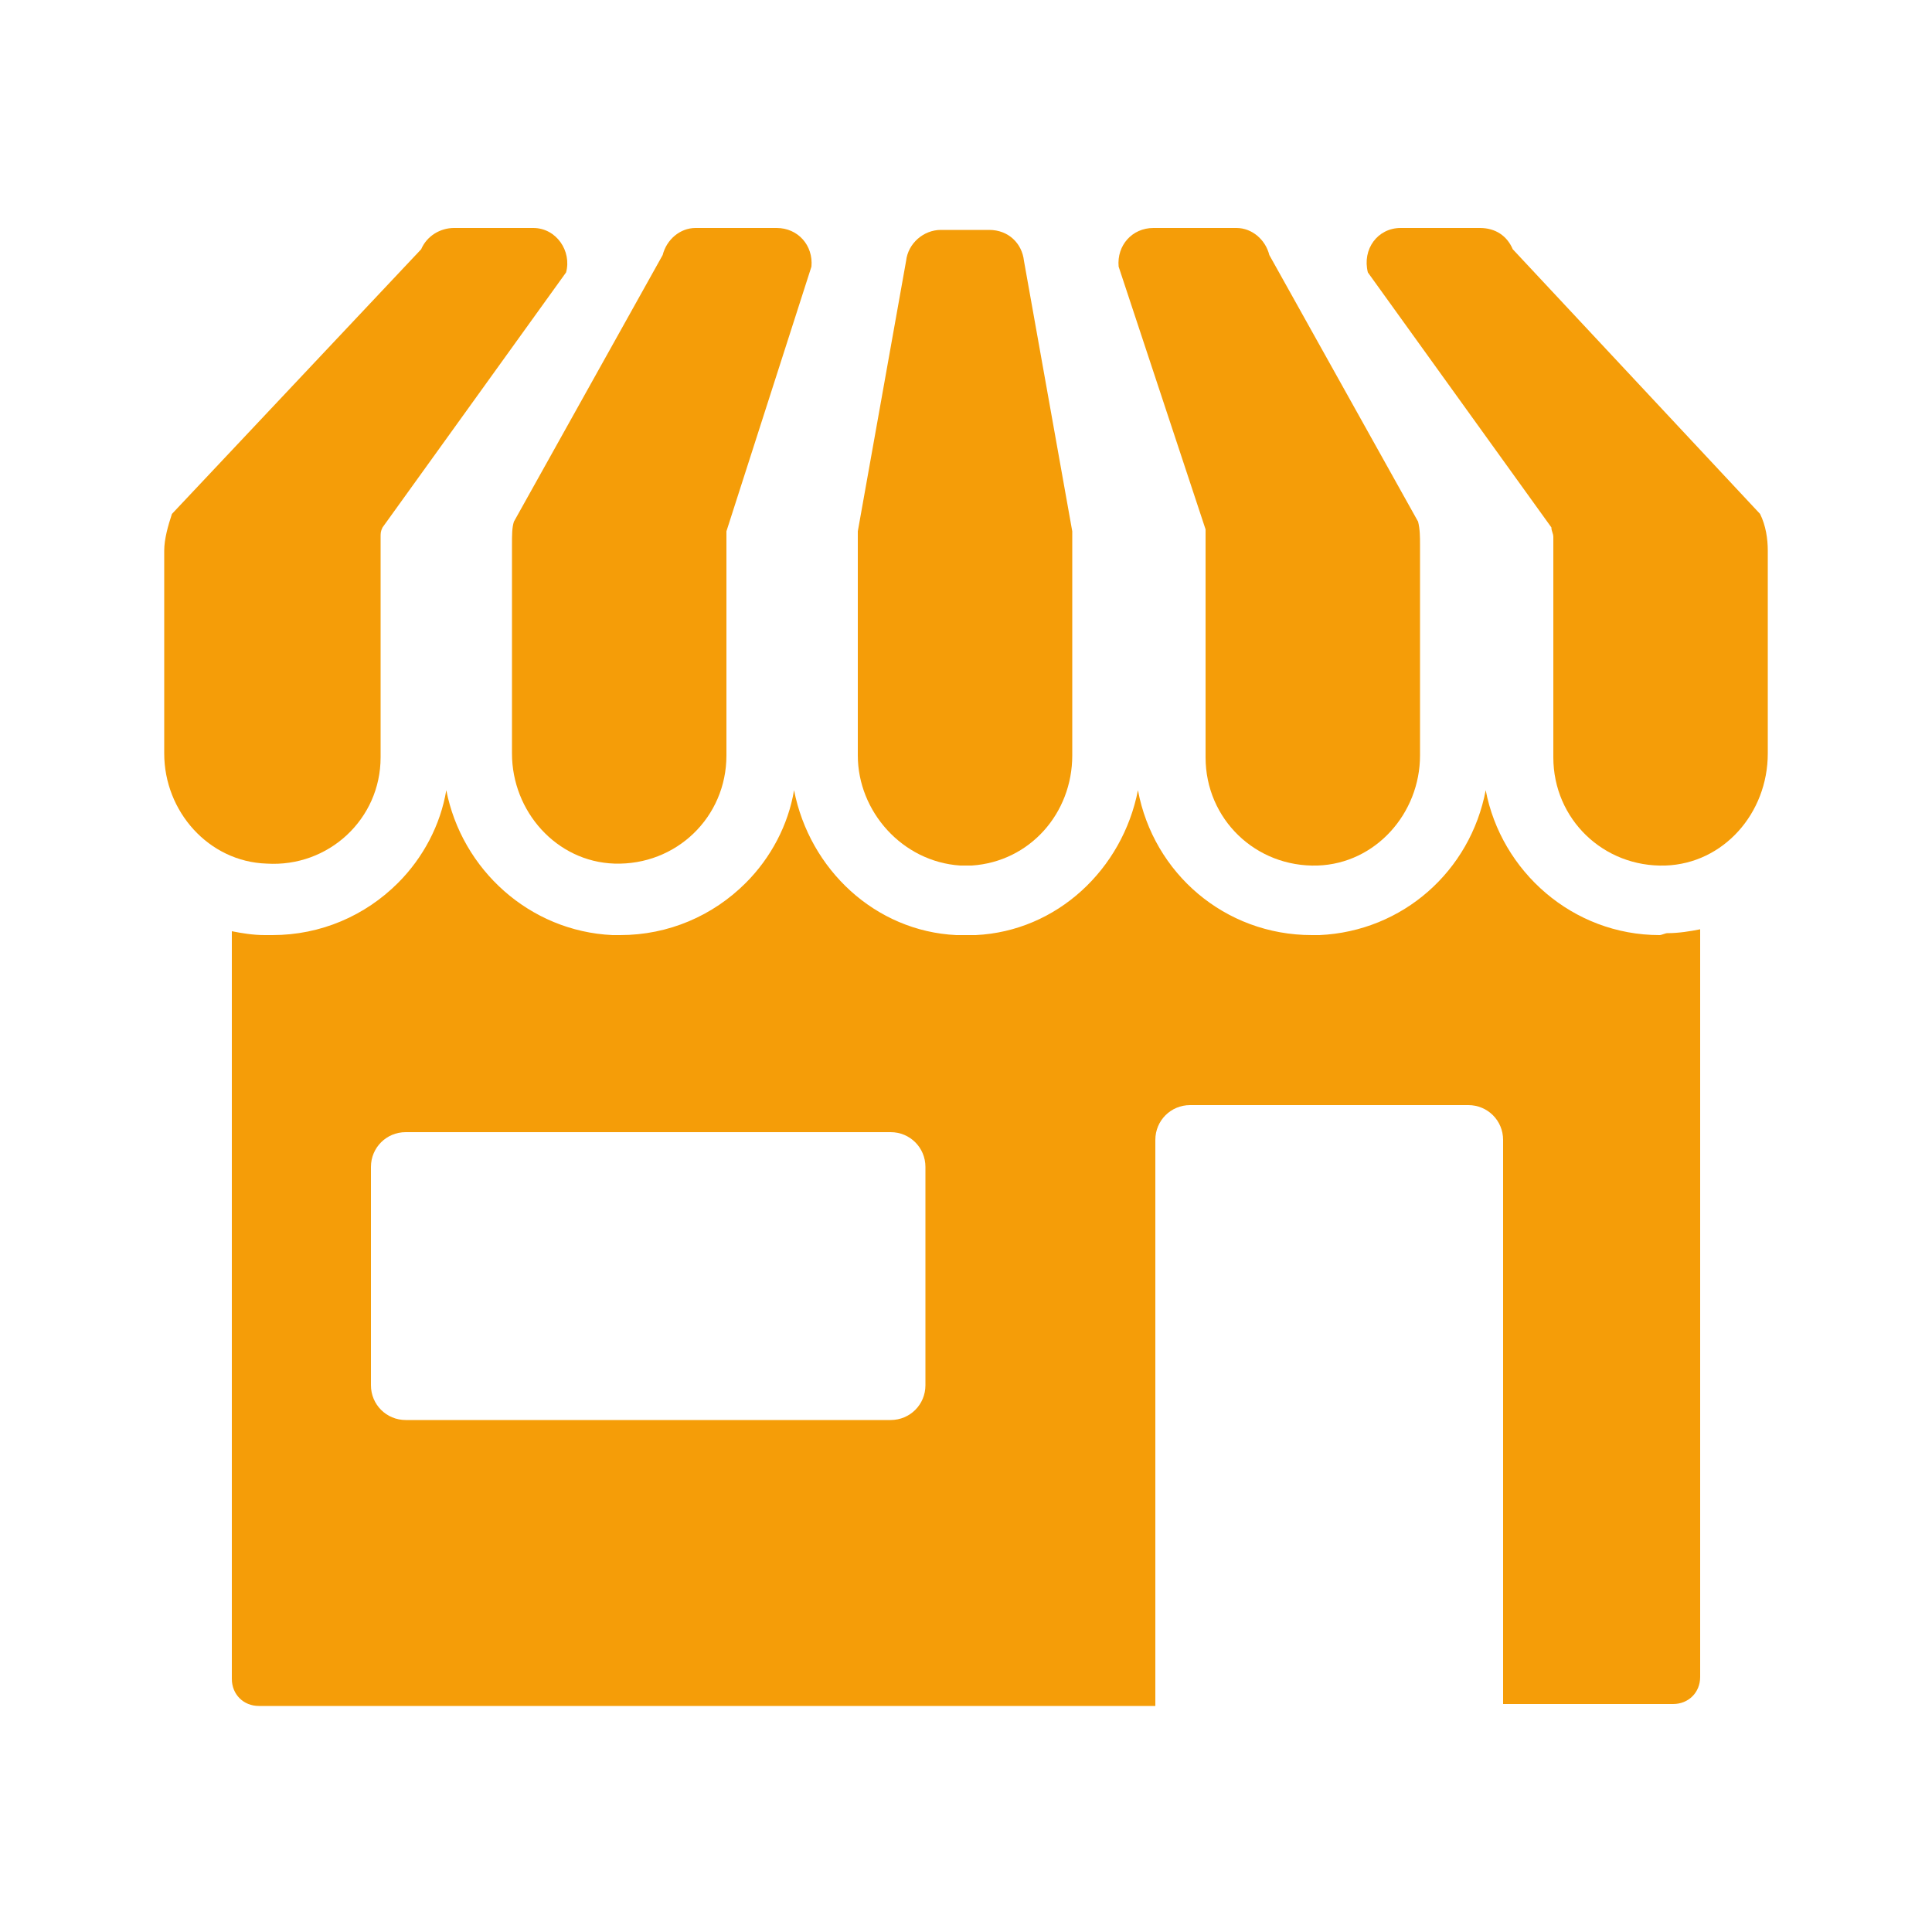 <?xml version="1.0" encoding="utf-8"?>
<!-- Generator: Adobe Illustrator 25.4.1, SVG Export Plug-In . SVG Version: 6.00 Build 0)  -->
<svg version="1.1" id="Laag_1" xmlns="http://www.w3.org/2000/svg" xmlns:xlink="http://www.w3.org/1999/xlink" x="0px" y="0px"
	 viewBox="0 0 100 100" style="enable-background:new 0 0 100 100;" xml:space="preserve">
<style type="text/css">
	.st0{fill:#F59D08;}
</style>
<g>
	<path class="st0" d="M26.5,28.2V39c0,3,2.3,5.6,5.3,5.7c3.2,0.1,5.8-2.4,5.8-5.6V27.7c0-0.1,0-0.2,0-0.2L42,13.8
		c0.1-1.1-0.7-2-1.8-2H36c-0.8,0-1.5,0.6-1.7,1.4l-7.7,13.8C26.5,27.3,26.5,27.7,26.5,28.2"/>
	<path class="st0" d="M49.7,44.8c0.1,0,0.2,0,0.3,0c0.1,0,0.2,0,0.3,0c3-0.2,5.2-2.7,5.2-5.7V27.6c0,0,0-0.1,0-0.1l-2.5-14
		c-0.1-0.9-0.8-1.6-1.8-1.6H50h-1.3c-0.9,0-1.7,0.7-1.8,1.6l-2.5,14c0,0,0,0.1,0,0.1v11.5C44.4,42,46.7,44.6,49.7,44.8"/>
	<path class="st0" d="M62.4,27.4c0,0.1,0,0.2,0,0.2v11.6c0,3.2,2.6,5.7,5.8,5.6c3-0.1,5.3-2.7,5.3-5.7V28.2c0-0.4,0-0.8-0.1-1.2
		l-7.7-13.8c-0.2-0.8-0.9-1.4-1.7-1.4h-4.3c-1.1,0-1.9,0.9-1.8,2L62.4,27.4z"/>
	<path class="st0" d="M47.9,71.7c0,1-0.8,1.8-1.8,1.8H21c-1,0-1.8-0.8-1.8-1.8V60.4c0-1,0.8-1.8,1.8-1.8h25.1c1,0,1.8,0.8,1.8,1.8
		V71.7z M85.9,48.4c-4.5,0-8.2-3.3-9-7.5c-0.8,4.2-4.3,7.3-8.6,7.5c-0.1,0-0.3,0-0.4,0c-4.5,0-8.2-3.2-9-7.5
		c-0.8,4.1-4.2,7.3-8.4,7.5c-0.2,0-0.4,0-0.5,0c-0.2,0-0.4,0-0.5,0c-4.2-0.2-7.6-3.4-8.4-7.5c-0.3,1.8-1.2,3.5-2.5,4.8
		c-1.7,1.7-4,2.7-6.5,2.7c-0.1,0-0.3,0-0.4,0c-4.3-0.2-7.8-3.4-8.6-7.5c-0.3,1.8-1.2,3.5-2.5,4.8c-1.7,1.7-4,2.7-6.5,2.7
		c-0.1,0-0.3,0-0.4,0c-0.6,0-1.2-0.1-1.7-0.2v38.7c0,0.8,0.6,1.4,1.4,1.4h46.4V59c0-1,0.8-1.8,1.8-1.8H76c1,0,1.8,0.8,1.8,1.8v29.2
		h8.8c0.8,0,1.4-0.6,1.4-1.4V48.1c-0.5,0.1-1.1,0.2-1.7,0.2C86.2,48.3,86,48.4,85.9,48.4"/>
	<path class="st0" d="M91.1,26.6L78.3,12.9c-0.3-0.7-0.9-1.1-1.7-1.1h-4.1c-1.2,0-2,1.1-1.7,2.3l9.5,13.2c0,0.2,0.1,0.3,0.1,0.5
		v11.4c0,3.2,2.6,5.7,5.8,5.6c3-0.1,5.3-2.7,5.3-5.8V28.5C91.5,27.9,91.4,27.2,91.1,26.6"/>
	<path class="st0" d="M19.7,39.2V27.8c0-0.2,0-0.3,0.1-0.5l9.5-13.2c0.3-1.1-0.5-2.3-1.7-2.3h-4.1c-0.7,0-1.4,0.4-1.7,1.1L8.9,26.6
		c-0.2,0.6-0.4,1.3-0.4,1.9V39c0,3,2.3,5.6,5.3,5.7C17,44.9,19.7,42.4,19.7,39.2"/>
</g>
</svg>
